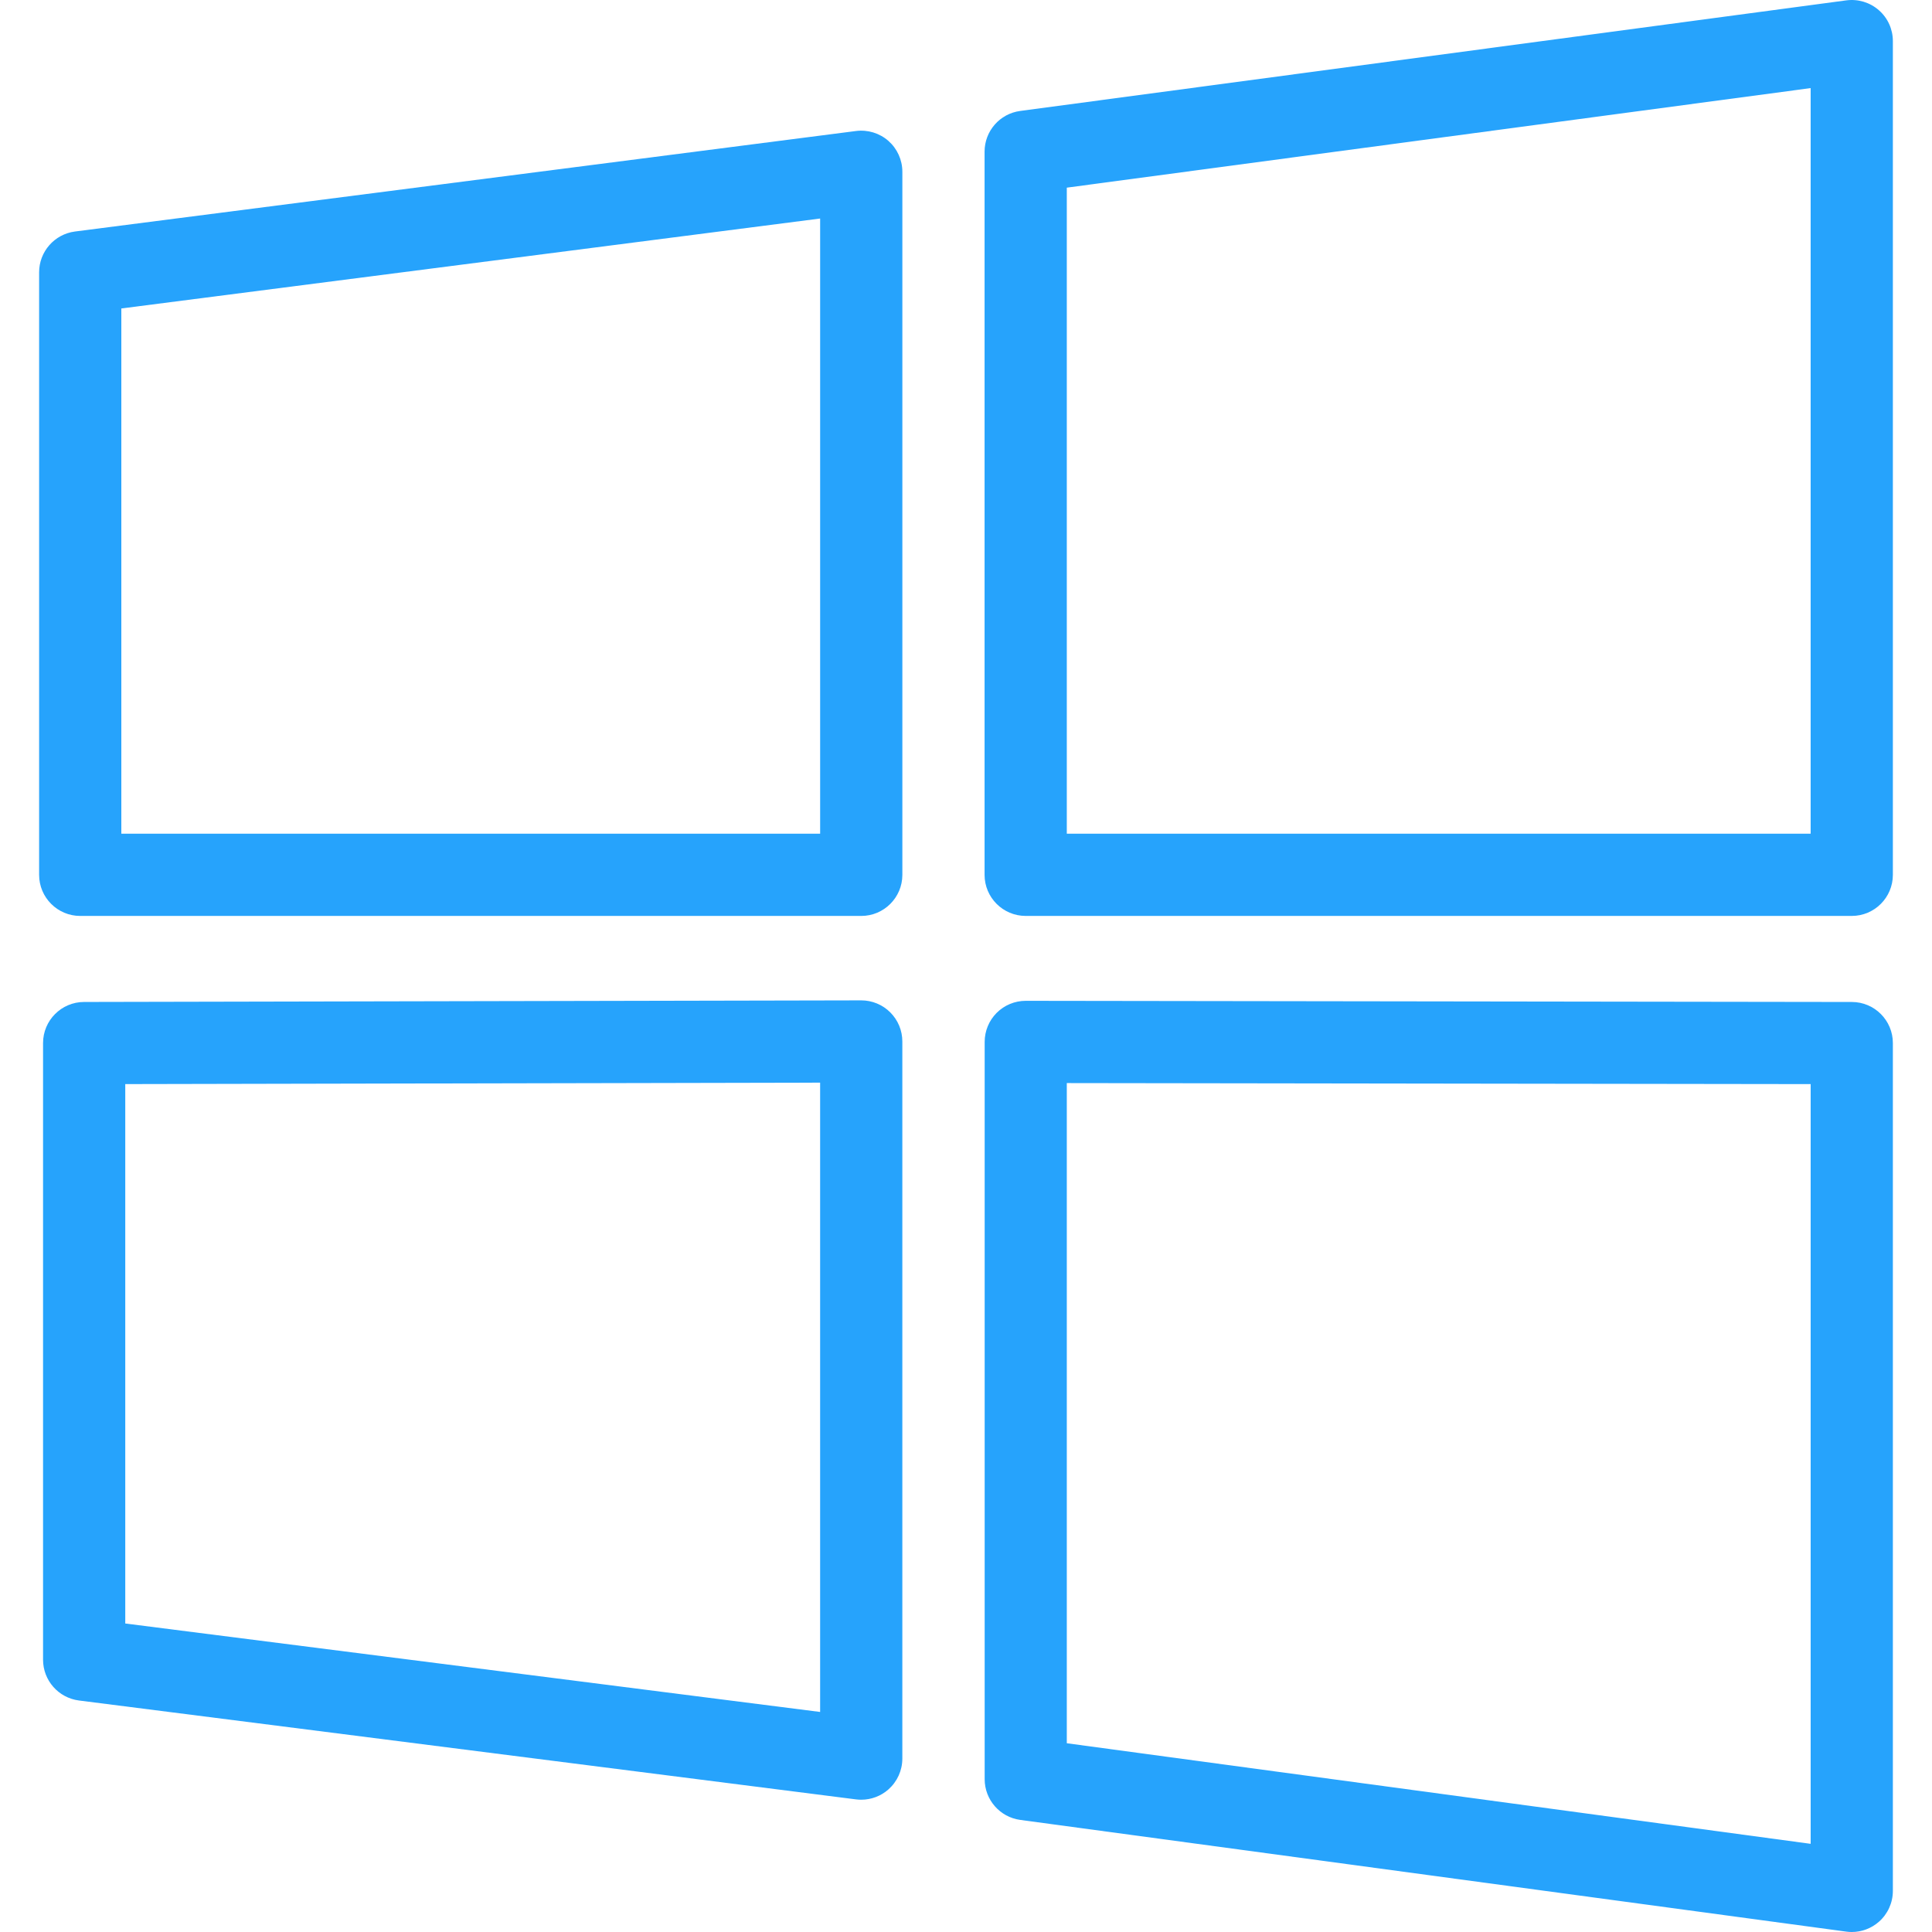 <?xml version="1.0" encoding="UTF-8"?>
<svg xmlns="http://www.w3.org/2000/svg" width="169" height="169" viewBox="0 0 169 169" fill="none">
  <g clip-path="url(#clip0_205_1354)">
    <path d="M164.35 0.892C163.57 0.209 162.538 -0.104 161.503 0.032L89.243 9.705C87.455 9.942 86.125 11.467 86.125 13.268V76.525C86.125 78.51 87.736 80.12 89.721 80.12H161.981C163.966 80.12 165.577 78.51 165.577 76.525V3.596C165.577 2.557 165.131 1.571 164.35 0.892ZM158.385 72.929H93.317V16.415L158.385 7.706V72.929Z" fill="#26A3FC"></path>
    <path d="M75.335 87.506C75.335 87.506 75.332 87.506 75.328 87.506L7.354 87.646C5.369 87.65 3.766 89.261 3.766 91.242V145.182C3.766 146.99 5.11 148.518 6.905 148.749L74.879 157.4C75.033 157.418 75.184 157.429 75.335 157.429C76.206 157.429 77.054 157.112 77.712 156.53C78.485 155.847 78.931 154.865 78.931 153.833V91.102C78.931 90.145 78.553 89.232 77.874 88.556C77.201 87.883 76.285 87.506 75.335 87.506ZM71.74 149.752L10.957 142.014V94.83L71.74 94.704V149.752Z" fill="#26A3FC"></path>
    <path d="M74.876 11.46L6.557 20.251C4.763 20.485 3.422 22.013 3.422 23.818V76.525C3.422 78.51 5.033 80.121 7.018 80.121H75.337C77.322 80.121 78.933 78.51 78.933 76.525V15.027C78.933 13.991 78.487 13.009 77.714 12.326C76.941 11.643 75.898 11.327 74.876 11.46ZM71.741 72.929H10.613V26.983L71.741 19.115V72.929Z" fill="#26A3FC"></path>
    <path d="M161.989 87.647L89.729 87.546H89.725C88.772 87.546 87.859 87.924 87.186 88.596C86.51 89.272 86.133 90.185 86.133 91.142V155.631C86.133 157.429 87.463 158.954 89.247 159.195L161.507 168.968C161.661 168.99 161.823 169 161.981 169C162.848 169 163.689 168.687 164.347 168.112C165.128 167.429 165.577 166.444 165.577 165.405V91.242C165.577 89.257 163.97 87.65 161.989 87.647ZM158.386 161.287L93.317 152.489V94.741L158.386 94.831V161.287Z" fill="#26A3FC"></path>
  </g>
  <defs>
    <clipPath id="clip0_205_1354">
      <rect width="169" height="169" fill="white"></rect>
    </clipPath>
  </defs>
</svg>
